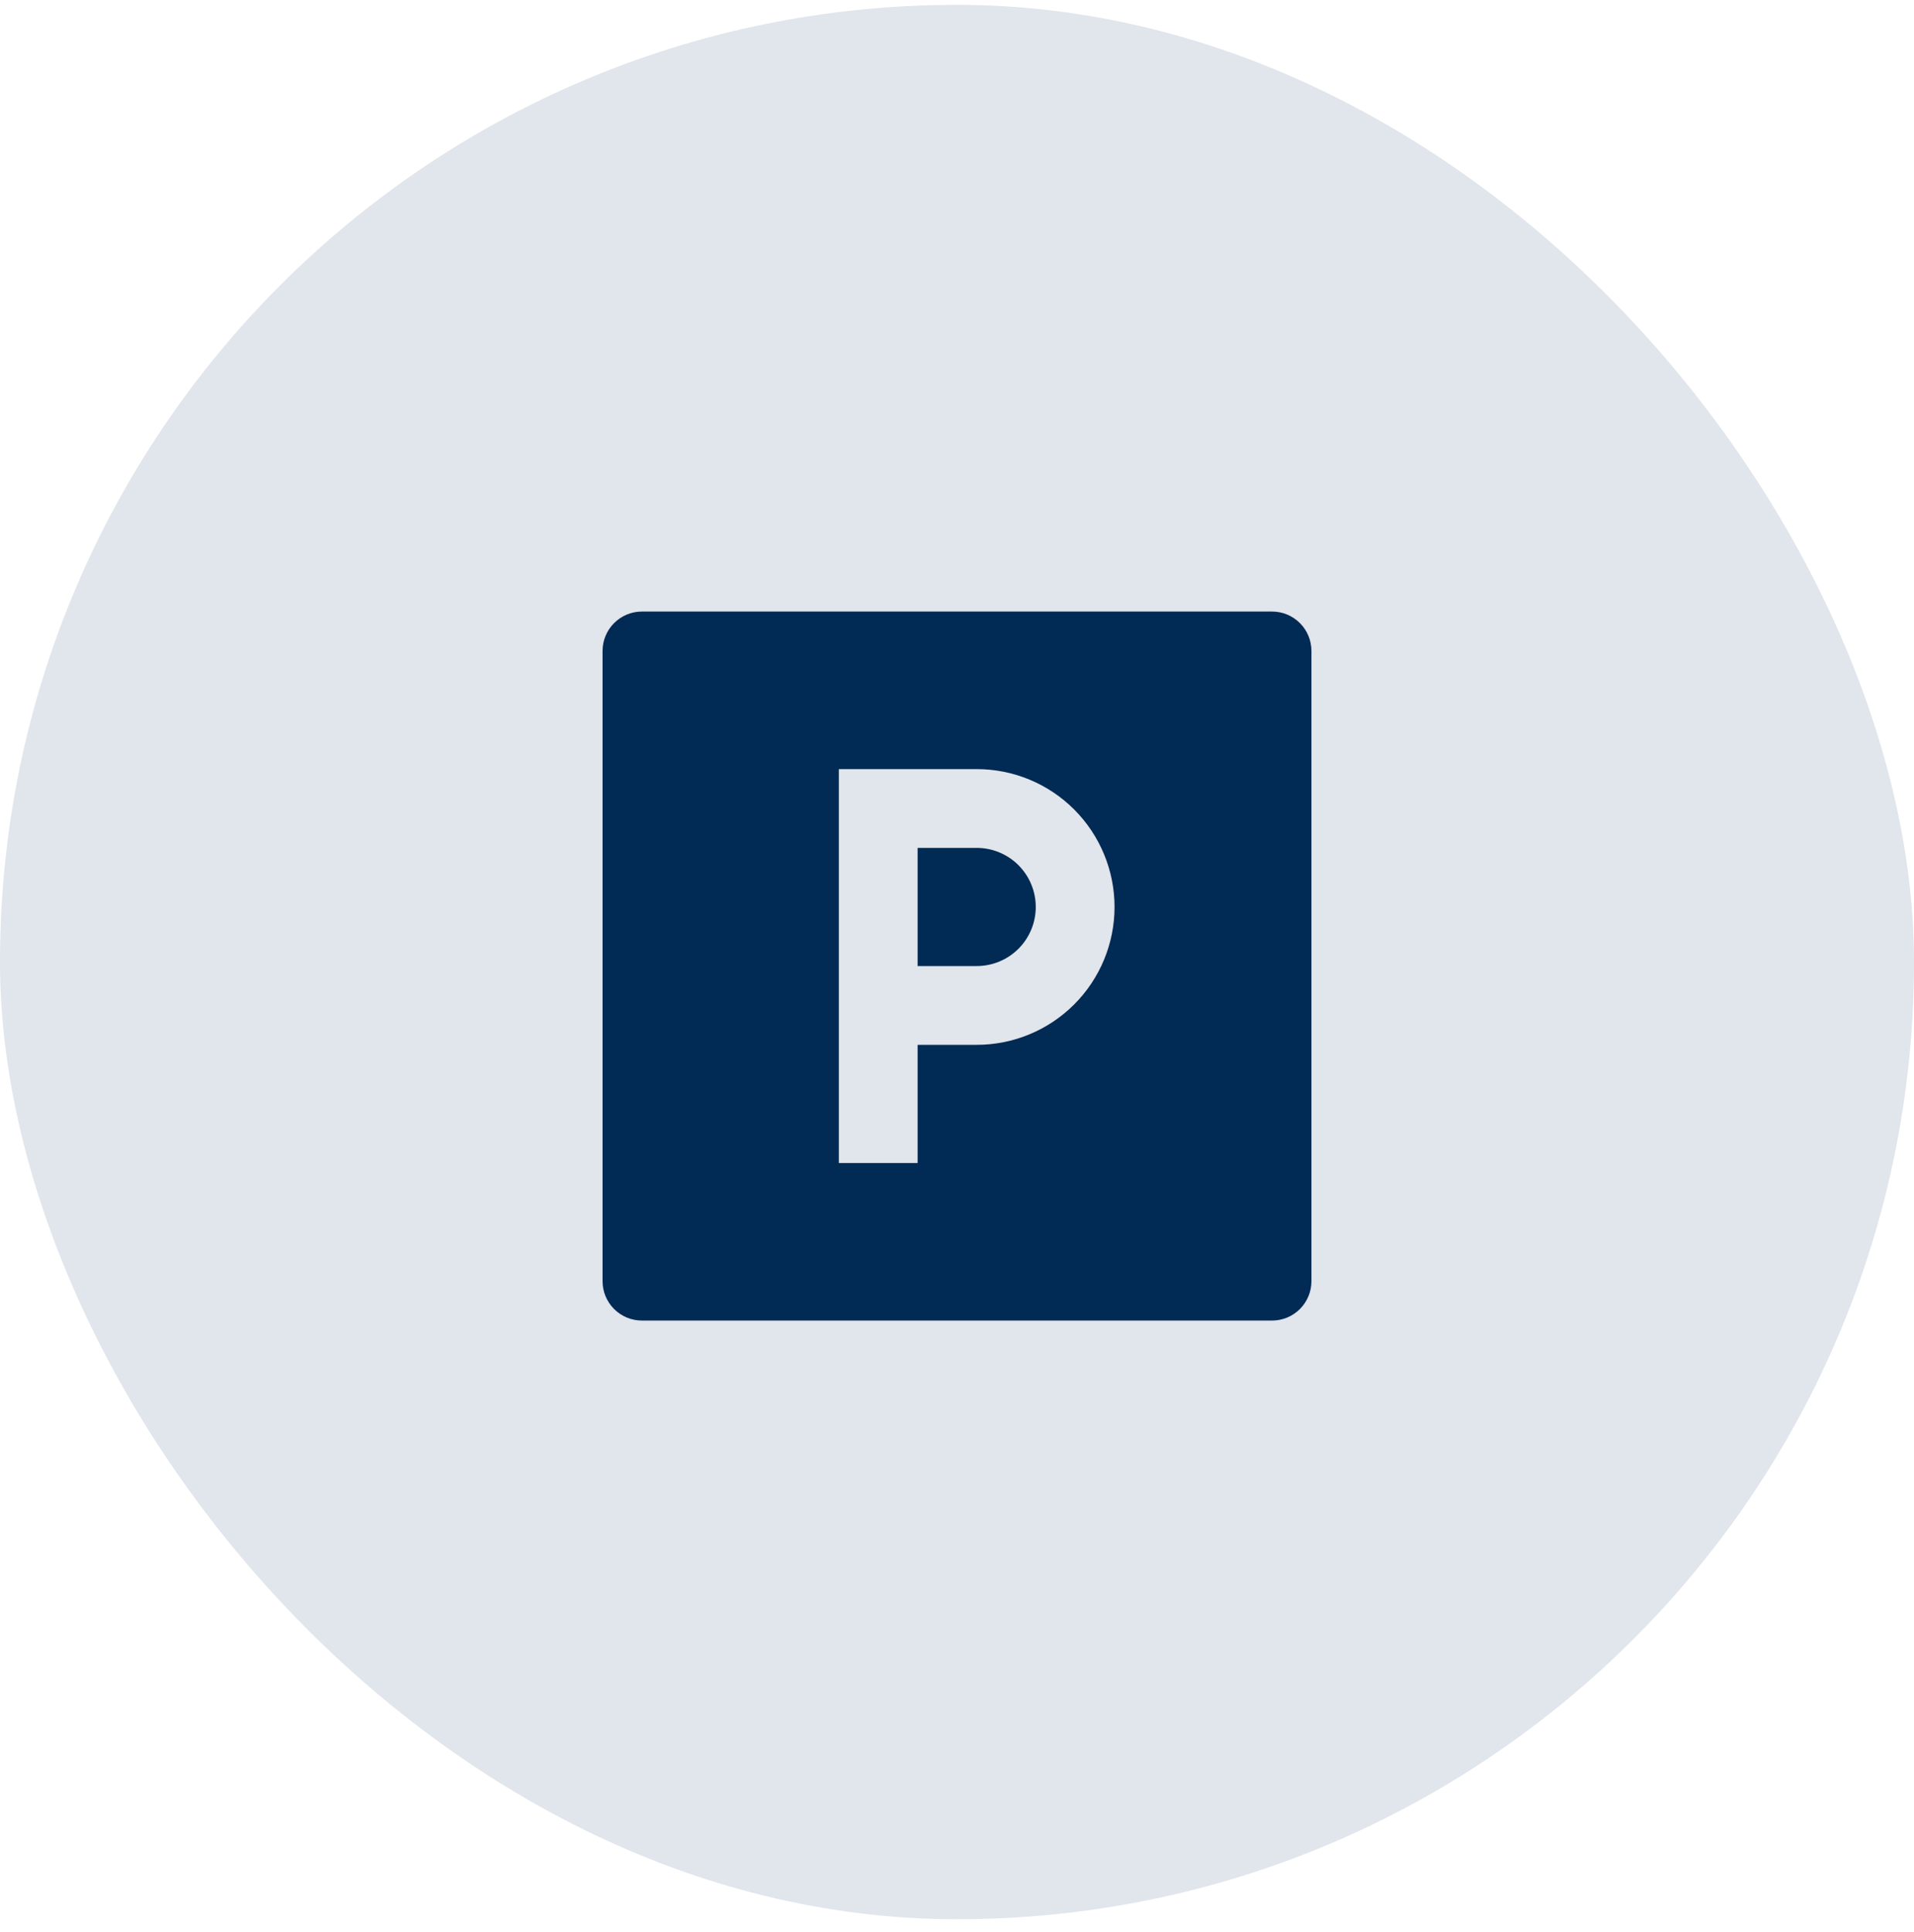 <svg width="108" height="109" viewBox="0 0 108 109" fill="none" xmlns="http://www.w3.org/2000/svg">
<rect y="0.273" width="108" height="108" rx="54" fill="#E1E5EC" />
<path d="M51.778 58.944H55.111C57.174 58.944 59.152 58.125 60.611 56.666C62.069 55.208 62.889 53.23 62.889 51.167C62.889 49.104 62.069 47.126 60.611 45.667C59.152 44.208 57.174 43.389 55.111 43.389H47.333V65.611H51.778V58.944ZM36.222 34.5H71.778C72.367 34.5 72.932 34.734 73.349 35.151C73.766 35.568 74 36.133 74 36.722V72.278C74 72.867 73.766 73.432 73.349 73.849C72.932 74.266 72.367 74.5 71.778 74.5H36.222C35.633 74.5 35.068 74.266 34.651 73.849C34.234 73.432 34 72.867 34 72.278V36.722C34 36.133 34.234 35.568 34.651 35.151C35.068 34.734 35.633 34.5 36.222 34.5ZM51.778 47.833H55.111C55.995 47.833 56.843 48.184 57.468 48.81C58.093 49.435 58.444 50.283 58.444 51.167C58.444 52.051 58.093 52.899 57.468 53.524C56.843 54.149 55.995 54.5 55.111 54.5H51.778V47.833Z" fill="#012B54"/>
</svg>
